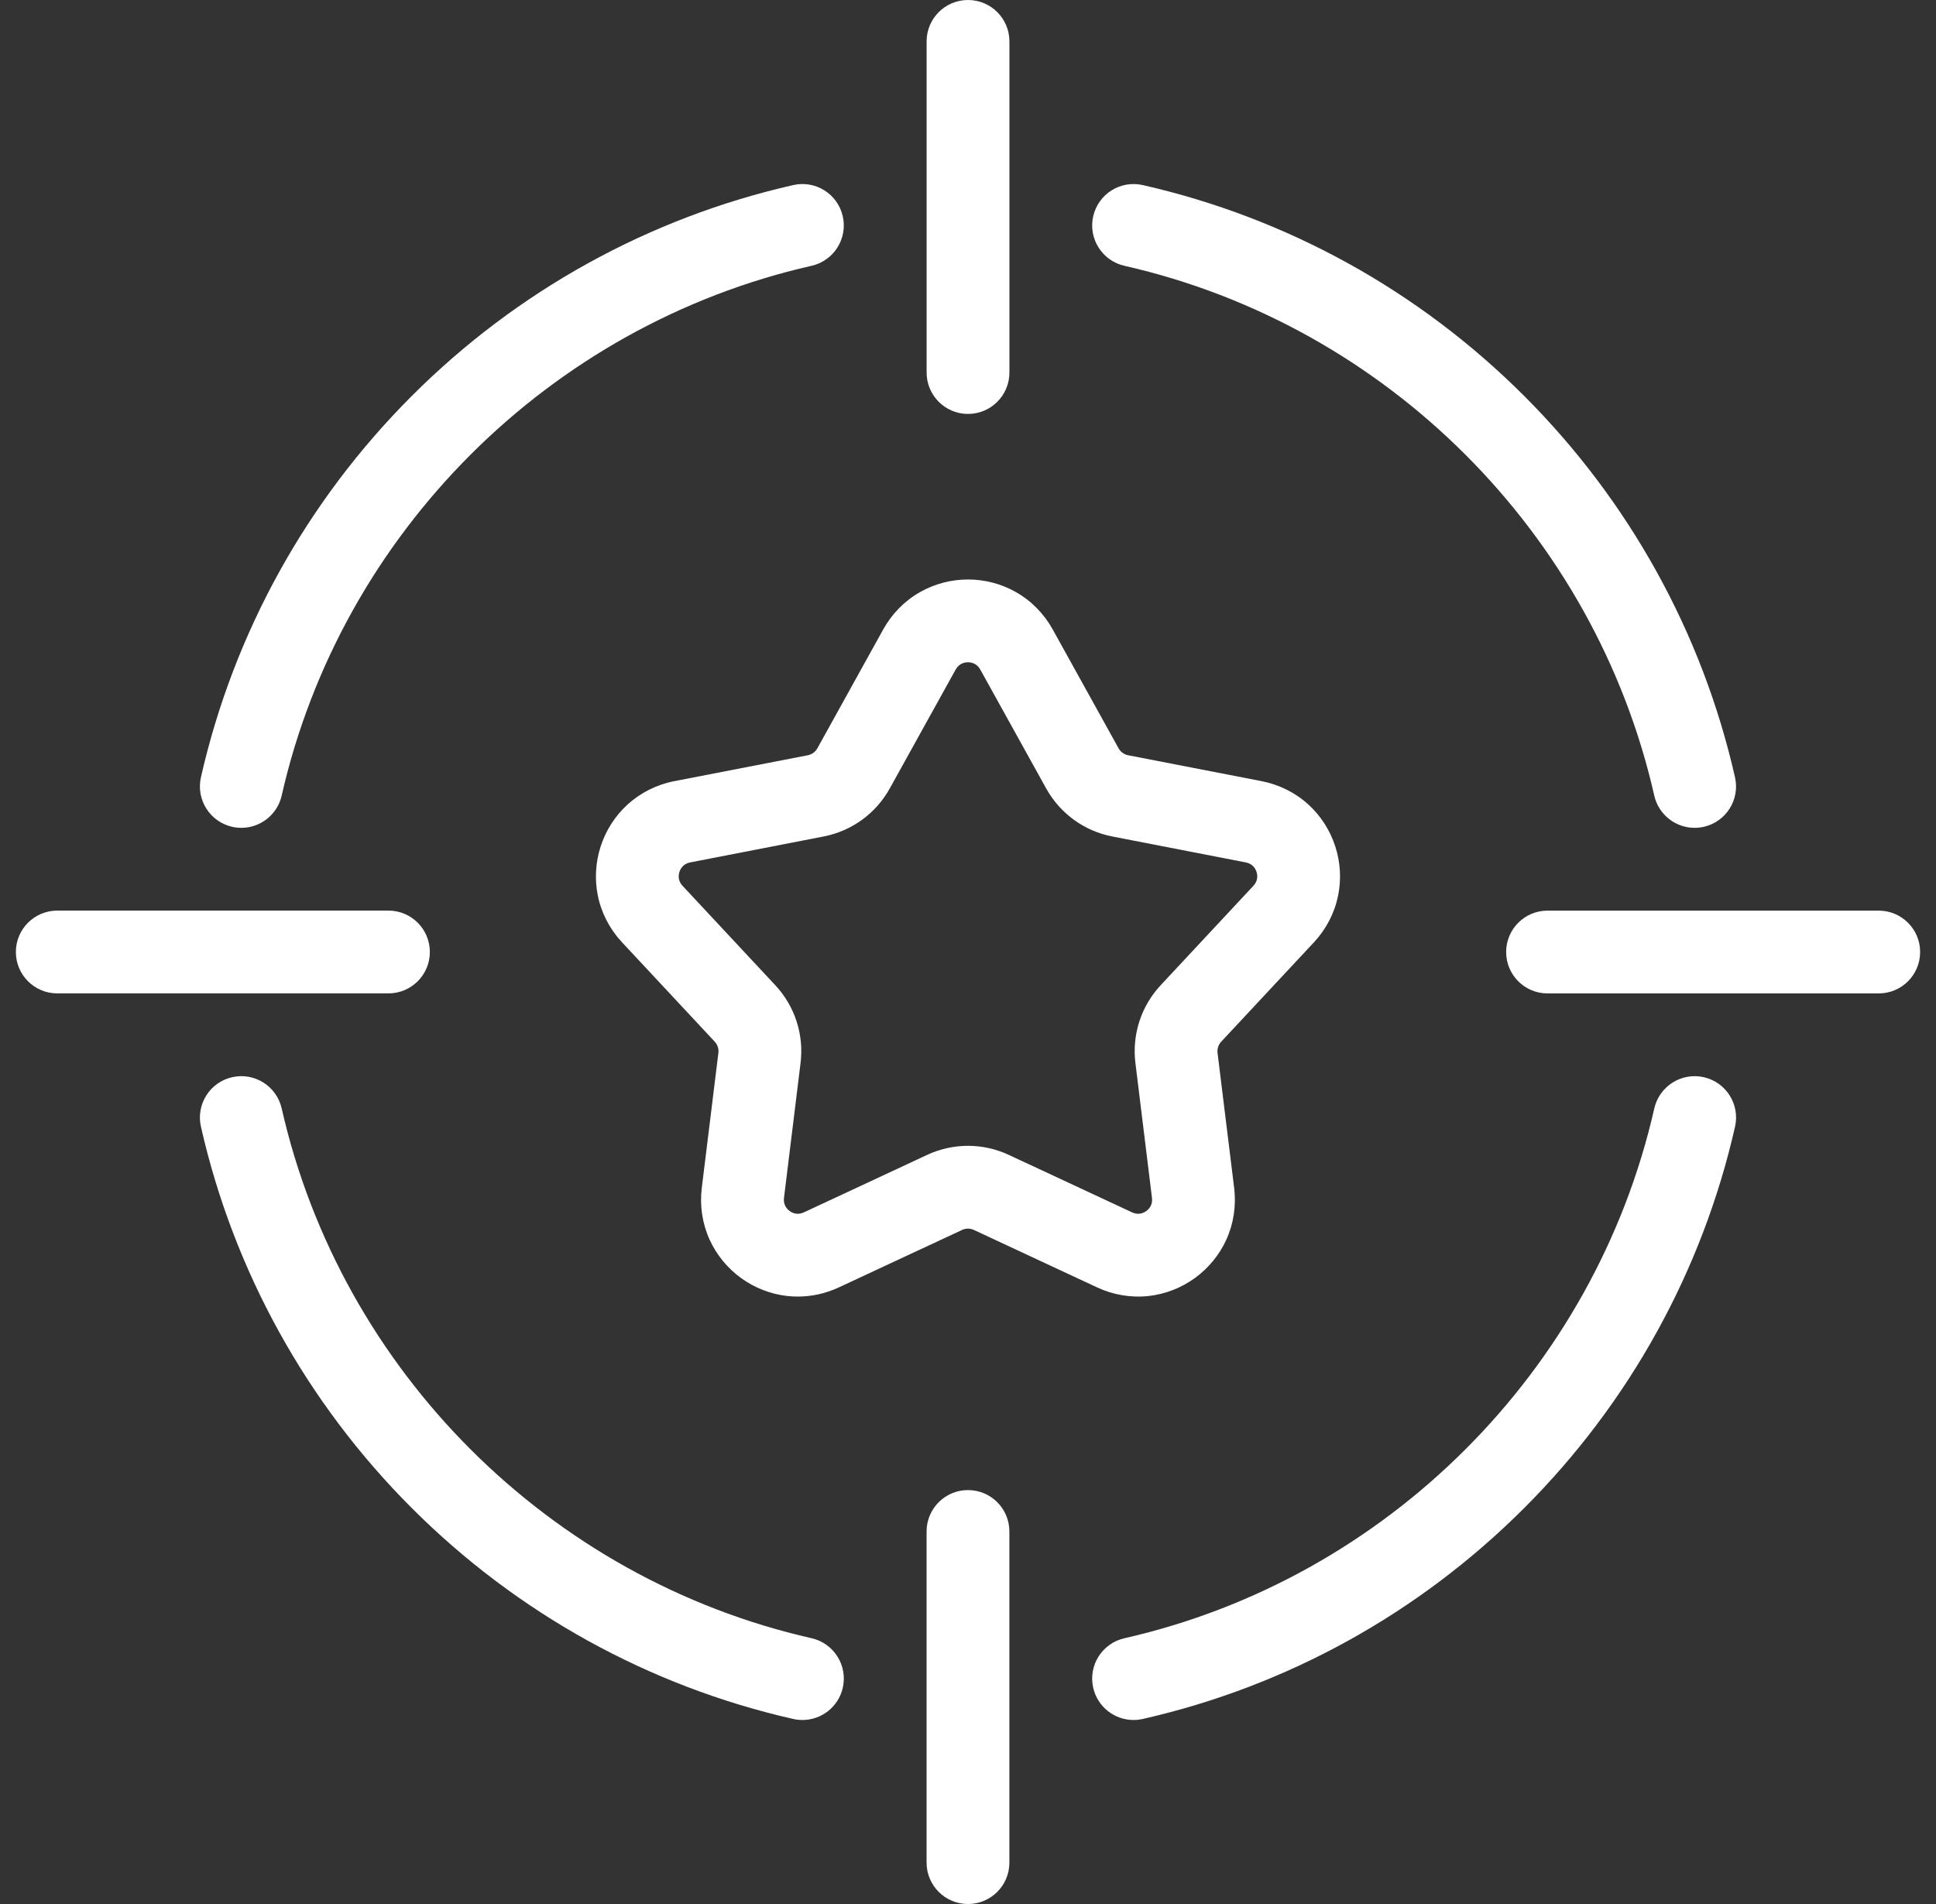 <svg width="61" height="60" viewBox="0 0 61 60" fill="none" xmlns="http://www.w3.org/2000/svg">
<rect x="0" y="0" width="61" height="60" fill="#333333" stroke="none"/>
<g clip-path="url(#clip0_484_5026)">
<path d="M25.452 23.8L21.247 24.616C20.69 24.724 20.178 24.982 19.766 25.359C19.381 25.713 19.09 26.166 18.927 26.669C18.764 27.171 18.733 27.708 18.836 28.221C18.947 28.769 19.211 29.278 19.598 29.693L22.519 32.825C22.609 32.921 22.651 33.05 22.635 33.181L22.112 37.432C22.043 37.995 22.129 38.562 22.361 39.07C22.579 39.546 22.92 39.962 23.347 40.273C23.775 40.583 24.276 40.779 24.796 40.839C24.909 40.852 25.023 40.858 25.137 40.858C25.58 40.858 26.021 40.76 26.43 40.569L30.312 38.759C30.431 38.703 30.567 38.703 30.686 38.759L34.568 40.569C35.082 40.809 35.648 40.902 36.203 40.839C36.723 40.779 37.224 40.583 37.651 40.273C38.078 39.962 38.419 39.546 38.637 39.07C38.869 38.562 38.955 37.995 38.886 37.432L38.363 33.181C38.347 33.051 38.389 32.921 38.479 32.825L41.401 29.693C41.788 29.278 42.051 28.769 42.162 28.221C42.266 27.708 42.235 27.171 42.071 26.669C41.908 26.166 41.618 25.713 41.232 25.359C40.821 24.982 40.309 24.725 39.751 24.616L35.547 23.8C35.418 23.775 35.307 23.695 35.244 23.58L33.168 19.833C32.893 19.337 32.49 18.929 32.004 18.655C31.548 18.397 31.027 18.261 30.499 18.261C29.971 18.261 29.451 18.397 28.994 18.655C28.508 18.929 28.105 19.337 27.83 19.833L25.754 23.58C25.691 23.695 25.581 23.775 25.452 23.8ZM28.036 24.844L30.112 21.098C30.222 20.899 30.402 20.87 30.499 20.87C30.597 20.87 30.776 20.899 30.886 21.098L32.962 24.844C33.401 25.635 34.161 26.188 35.049 26.36L39.254 27.177C39.477 27.22 39.56 27.382 39.591 27.475C39.621 27.567 39.648 27.747 39.493 27.913L36.572 31.045C35.955 31.707 35.664 32.601 35.775 33.499L36.297 37.75C36.325 37.975 36.197 38.105 36.118 38.162C36.039 38.219 35.876 38.301 35.671 38.205L31.789 36.395C30.97 36.012 30.029 36.012 29.209 36.395L25.328 38.205C25.122 38.301 24.959 38.219 24.881 38.162C24.802 38.105 24.674 37.975 24.702 37.75L25.224 33.499C25.335 32.601 25.044 31.707 24.427 31.046L21.505 27.913C21.351 27.748 21.378 27.567 21.408 27.475C21.438 27.382 21.522 27.221 21.745 27.177L25.949 26.36C26.837 26.188 27.598 25.635 28.036 24.844Z" fill="white"/>
<path d="M7.315 26.055C7.412 26.077 7.509 26.087 7.605 26.087C8.2 26.087 8.738 25.677 8.875 25.071C10.751 16.805 17.305 10.252 25.571 8.376C26.274 8.216 26.714 7.518 26.554 6.815C26.395 6.113 25.696 5.672 24.994 5.832C20.447 6.864 16.291 9.161 12.976 12.476C9.661 15.791 7.363 19.947 6.331 24.494C6.172 25.197 6.612 25.895 7.315 26.055Z" fill="white"/>
<path d="M25.571 51.624C17.305 49.749 10.751 43.195 8.875 34.928C8.716 34.226 8.017 33.785 7.315 33.945C6.612 34.104 6.172 34.803 6.331 35.505C7.363 40.053 9.661 44.209 12.976 47.524C16.291 50.839 20.447 53.137 24.994 54.169C25.091 54.191 25.188 54.201 25.284 54.201C25.88 54.201 26.417 53.791 26.555 53.185C26.714 52.483 26.274 51.784 25.571 51.624Z" fill="white"/>
<path d="M53.685 33.945C52.983 33.786 52.284 34.226 52.124 34.929C50.248 43.195 43.695 49.749 35.428 51.625C34.726 51.784 34.285 52.483 34.445 53.185C34.582 53.791 35.12 54.201 35.715 54.201C35.811 54.201 35.908 54.191 36.005 54.169C40.553 53.137 44.708 50.839 48.023 47.524C51.339 44.209 53.636 40.053 54.668 35.506C54.828 34.803 54.387 34.105 53.685 33.945Z" fill="white"/>
<path d="M35.428 8.376C43.694 10.252 50.248 16.805 52.123 25.071C52.261 25.677 52.799 26.087 53.394 26.087C53.49 26.087 53.587 26.077 53.684 26.055C54.387 25.895 54.827 25.196 54.667 24.494C53.636 19.947 51.338 15.791 48.023 12.476C44.708 9.161 40.552 6.864 36.005 5.832C35.303 5.673 34.604 6.113 34.445 6.815C34.285 7.518 34.726 8.216 35.428 8.376Z" fill="white"/>
<path d="M30.501 13.044C31.221 13.044 31.805 12.46 31.805 11.739V1.304C31.805 0.584 31.221 0 30.501 0C29.78 0 29.196 0.584 29.196 1.304V11.739C29.196 12.46 29.78 13.044 30.501 13.044Z" fill="white"/>
<path d="M30.5 46.956C29.779 46.956 29.195 47.54 29.195 48.261V58.696C29.195 59.416 29.779 60 30.5 60C31.22 60 31.804 59.416 31.804 58.696V48.261C31.804 47.54 31.22 46.956 30.5 46.956Z" fill="white"/>
<path d="M59.195 28.696H48.76C48.04 28.696 47.456 29.28 47.456 30C47.456 30.721 48.04 31.305 48.76 31.305H59.195C59.916 31.305 60.5 30.721 60.5 30C60.5 29.28 59.916 28.696 59.195 28.696Z" fill="white"/>
<path d="M13.544 30C13.544 29.279 12.96 28.695 12.239 28.695H1.804C1.084 28.695 0.5 29.279 0.5 30C0.5 30.72 1.084 31.304 1.804 31.304H12.239C12.96 31.304 13.544 30.72 13.544 30Z" fill="white"/>
</g>
<defs>
<clipPath id="clip0_484_5026">
<rect width="60" height="60" fill="white" transform="translate(0.5)"/>
</clipPath>
</defs>
</svg>
